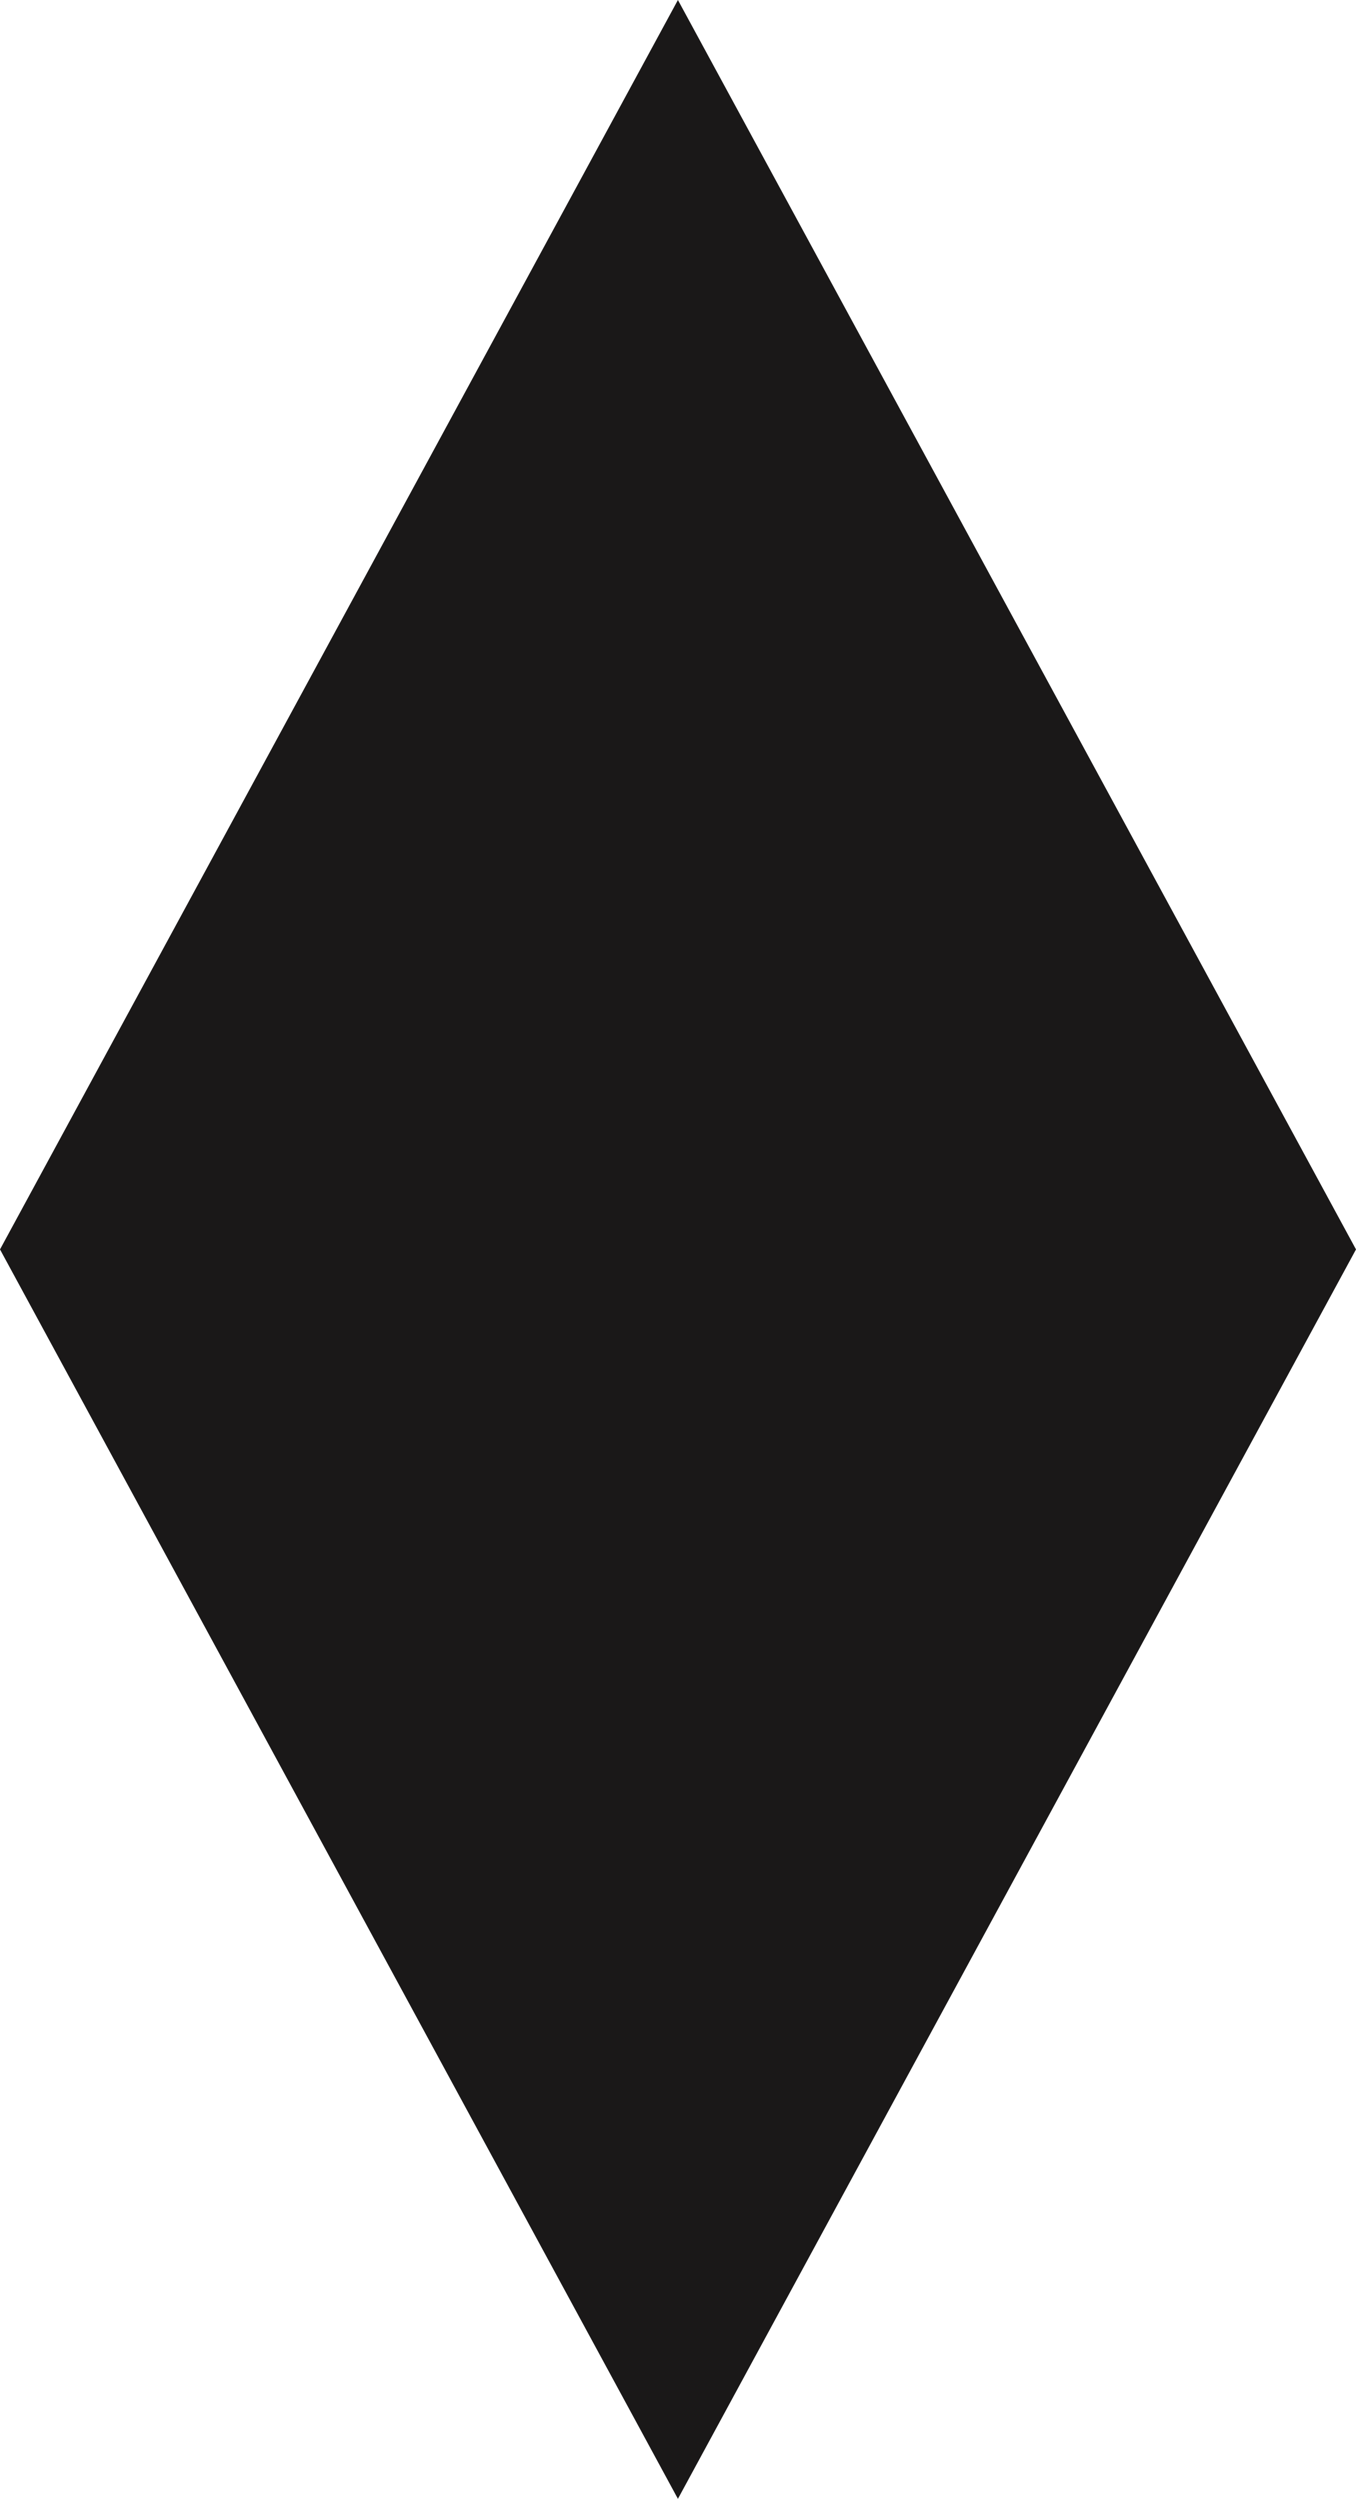 <svg xmlns="http://www.w3.org/2000/svg" width="8.683" height="16" viewBox="0 0 8.683 16">
  <path id="Path_240" data-name="Path 240" d="M4.341,0,0,8l4.341,8L8.683,8Z" transform="translate(0 0)" fill="#1a1818"/>
</svg>
